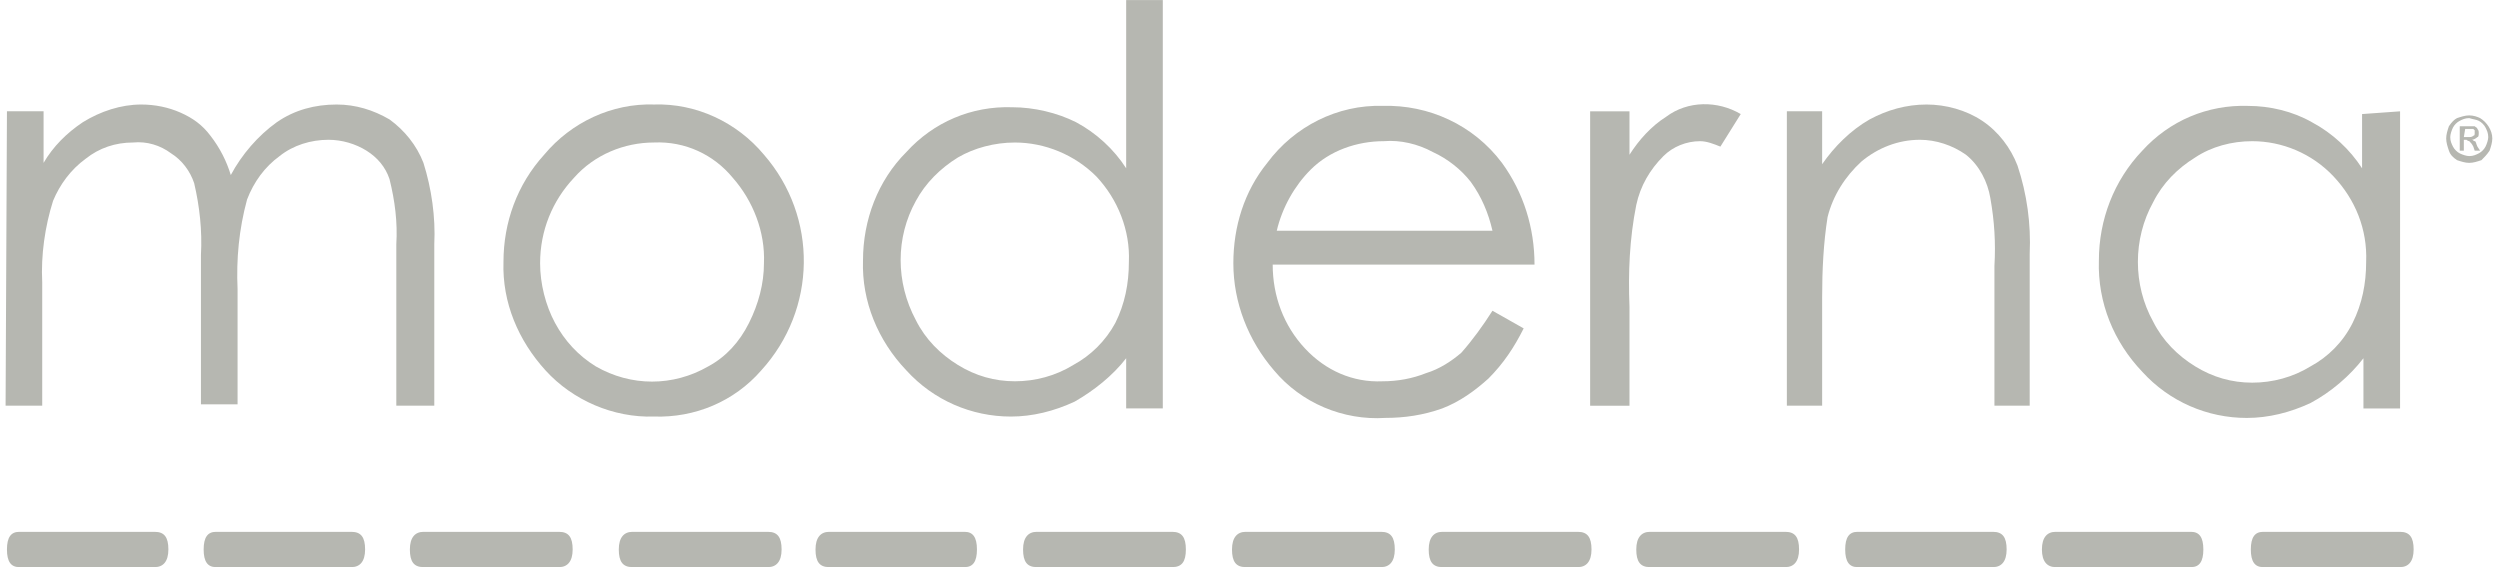 <svg width="141" height="32" viewBox="0 0 141 32" fill="none" xmlns="http://www.w3.org/2000/svg">
<path d="M129.625 29.996H127.636C127.176 29.996 126.947 30.302 126.947 30.991C126.947 31.679 127.176 31.985 127.636 31.985H135.364C135.823 31.985 136.129 31.679 136.129 30.991C136.129 30.302 135.899 29.996 135.364 29.996H129.625Z" fill="#B6B7B1"/>
<path d="M117.918 29.996H115.929C115.47 29.996 115.164 30.302 115.164 30.991C115.164 31.679 115.47 31.985 115.929 31.985H123.58C124.039 31.985 124.269 31.679 124.269 30.991C124.269 30.302 124.039 29.996 123.58 29.996H117.918Z" fill="#B6B7B1"/>
<path d="M106.747 29.996H104.758C104.299 29.996 104.069 30.302 104.069 30.991C104.069 31.679 104.299 31.985 104.758 31.985H112.409C112.868 31.985 113.174 31.679 113.174 30.991C113.174 30.302 112.945 29.996 112.409 29.996H106.747Z" fill="#B6B7B1"/>
<path d="M95.04 29.996H93.051C92.592 29.996 92.286 30.302 92.286 30.991C92.286 31.679 92.515 31.985 93.051 31.985H100.702C101.161 31.985 101.467 31.679 101.467 30.991C101.467 30.302 101.238 29.996 100.702 29.996H95.04Z" fill="#B6B7B1"/>
<path d="M83.334 29.996H81.344C80.885 29.996 80.579 30.302 80.579 30.991C80.579 31.679 80.809 31.985 81.344 31.985H88.996C89.455 31.985 89.761 31.679 89.761 30.991C89.761 30.302 89.531 29.996 88.996 29.996H83.334Z" fill="#B6B7B1"/>
<path d="M72.239 29.996H70.25C69.791 29.996 69.485 30.302 69.485 30.991C69.485 31.679 69.714 31.985 70.25 31.985H77.901C78.36 31.985 78.666 31.679 78.666 30.991C78.666 30.302 78.437 29.996 77.901 29.996H72.239Z" fill="#B6B7B1"/>
<path d="M60.456 29.996H58.467C58.007 29.996 57.701 30.302 57.701 30.991C57.701 31.679 57.931 31.985 58.467 31.985H66.118C66.654 31.985 66.883 31.679 66.883 30.991C66.883 30.302 66.654 29.996 66.118 29.996H60.456Z" fill="#B6B7B1"/>
<path d="M48.749 29.996H46.76C46.301 29.996 45.995 30.302 45.995 30.991C45.995 31.679 46.224 31.985 46.76 31.985H54.411C54.87 31.985 55.1 31.679 55.1 30.991C55.1 30.302 54.87 29.996 54.411 29.996H48.749Z" fill="#B6B7B1"/>
<path d="M37.654 29.996H35.665C35.206 29.996 34.9 30.302 34.9 30.991C34.9 31.679 35.13 31.985 35.665 31.985H43.316C43.776 31.985 44.082 31.679 44.082 30.991C44.082 30.302 43.852 29.996 43.316 29.996H37.654Z" fill="#B6B7B1"/>
<path d="M25.871 29.996H23.882C23.423 29.996 23.117 30.302 23.117 30.991C23.117 31.679 23.346 31.985 23.882 31.985H31.533C31.992 31.985 32.298 31.679 32.298 30.991C32.298 30.302 32.069 29.996 31.533 29.996H25.871Z" fill="#B6B7B1"/>
<path d="M14.165 29.996H12.175C11.716 29.996 11.486 30.302 11.486 30.991C11.486 31.679 11.716 31.985 12.175 31.985H19.826C20.286 31.985 20.592 31.679 20.592 30.991C20.592 30.302 20.362 29.996 19.826 29.996H14.165Z" fill="#B6B7B1"/>
<path d="M3.07 29.996H1.081C0.622 29.996 0.392 30.302 0.392 30.991C0.392 31.679 0.622 31.985 1.081 31.985H8.732C9.191 31.985 9.497 31.679 9.497 30.991C9.497 30.302 9.268 29.996 8.732 29.996H3.07Z" fill="#B6B7B1"/>
<path d="M0.392 6.277H2.458V9.185C2.993 8.267 3.759 7.501 4.677 6.889C5.671 6.277 6.819 5.895 7.967 5.895C8.732 5.895 9.497 6.048 10.186 6.354C10.874 6.66 11.41 7.042 11.869 7.654C12.405 8.343 12.787 9.108 13.017 9.873C13.629 8.726 14.547 7.654 15.618 6.889C16.613 6.201 17.761 5.895 18.985 5.895C20.056 5.895 21.051 6.201 21.969 6.736C22.811 7.348 23.499 8.19 23.882 9.185C24.341 10.638 24.57 12.245 24.494 13.776V22.881H22.352V13.776C22.428 12.551 22.275 11.327 21.969 10.103C21.74 9.414 21.28 8.879 20.668 8.496C20.056 8.114 19.291 7.884 18.526 7.884C17.531 7.884 16.537 8.19 15.771 8.802C14.93 9.414 14.318 10.256 13.935 11.251C13.476 12.934 13.323 14.617 13.399 16.301V22.804H11.333V14.388C11.41 13.011 11.257 11.633 10.951 10.332C10.721 9.644 10.262 9.032 9.65 8.649C9.038 8.19 8.273 7.961 7.508 8.037C6.513 8.037 5.595 8.343 4.83 8.955C3.988 9.567 3.376 10.409 2.993 11.327C2.534 12.781 2.305 14.388 2.381 15.918V22.881H0.315L0.392 6.277Z" fill="#B6B7B1"/>
<path d="M36.889 8.037C35.206 8.037 33.523 8.725 32.375 10.026C31.151 11.327 30.462 13.01 30.462 14.847C30.462 15.994 30.768 17.218 31.304 18.213C31.839 19.208 32.605 20.05 33.599 20.662C35.589 21.809 37.961 21.809 39.95 20.662C40.945 20.126 41.71 19.285 42.245 18.213C42.781 17.142 43.087 15.994 43.087 14.847C43.163 13.087 42.475 11.327 41.327 10.026C40.256 8.725 38.649 7.96 36.889 8.037ZM36.889 5.894C39.261 5.818 41.557 6.889 43.087 8.725C46.148 12.245 46.071 17.448 42.934 20.891C41.404 22.651 39.185 23.569 36.889 23.493C34.594 23.569 32.298 22.575 30.768 20.891C29.238 19.208 28.32 17.066 28.396 14.77C28.396 12.551 29.161 10.409 30.692 8.725C32.222 6.889 34.517 5.818 36.889 5.894Z" fill="#B6B7B1"/>
<path d="M57.242 8.038C56.094 8.038 54.947 8.344 54.029 8.88C53.034 9.492 52.192 10.333 51.657 11.328C50.509 13.394 50.509 15.919 51.657 18.061C52.192 19.133 53.034 19.974 54.029 20.586C55.023 21.198 56.094 21.504 57.242 21.504C58.39 21.504 59.538 21.198 60.532 20.586C61.527 20.051 62.369 19.209 62.904 18.215C63.44 17.143 63.669 15.995 63.669 14.771C63.746 13.012 63.057 11.252 61.833 9.951C60.609 8.726 58.926 8.038 57.242 8.038ZM65.582 0.004V23.035H63.516V20.204C62.751 21.198 61.68 22.04 60.609 22.652C59.461 23.188 58.237 23.494 57.013 23.494C54.794 23.494 52.651 22.576 51.121 20.892C49.514 19.209 48.596 16.99 48.673 14.695C48.673 12.399 49.514 10.18 51.121 8.573C52.651 6.89 54.794 5.972 57.089 6.049C58.313 6.049 59.614 6.355 60.685 6.89C61.833 7.502 62.828 8.42 63.516 9.492V0.004H65.582Z" fill="#B6B7B1"/>
<path d="M84.175 13.012C83.946 12.017 83.563 11.099 82.951 10.257C82.415 9.568 81.65 8.956 80.809 8.574C79.967 8.115 78.972 7.885 78.054 7.962C76.524 7.962 74.993 8.497 73.922 9.568C73.004 10.486 72.316 11.711 72.01 13.012H84.175ZM84.175 17.526L85.935 18.521C85.4 19.592 84.788 20.51 83.946 21.352C83.181 22.04 82.339 22.652 81.344 23.035C80.273 23.418 79.202 23.57 78.131 23.57C75.759 23.724 73.387 22.729 71.857 20.893C70.403 19.209 69.561 17.067 69.561 14.848C69.561 12.782 70.173 10.793 71.474 9.186C73.004 7.12 75.453 5.896 77.978 5.972C80.579 5.896 83.104 7.044 84.711 9.186C85.935 10.869 86.547 12.859 86.547 14.924H71.78C71.78 16.684 72.392 18.368 73.616 19.669C74.764 20.893 76.294 21.581 77.978 21.505C78.82 21.505 79.661 21.352 80.426 21.046C81.191 20.816 81.88 20.357 82.415 19.898C83.028 19.209 83.64 18.368 84.175 17.526Z" fill="#B6B7B1"/>
<path d="M89.684 6.28H91.903V8.728C92.439 7.887 93.127 7.121 93.969 6.586C95.193 5.668 96.877 5.668 98.178 6.433L97.03 8.269C96.647 8.116 96.265 7.963 95.882 7.963C95.117 7.963 94.352 8.269 93.816 8.805C93.051 9.57 92.515 10.488 92.286 11.559C91.903 13.472 91.827 15.385 91.903 17.298V22.884H89.684V6.28Z" fill="#B6B7B1"/>
<path d="M100.779 6.277H102.769V9.261C103.457 8.267 104.375 7.348 105.446 6.736C106.441 6.201 107.512 5.895 108.66 5.895C109.731 5.895 110.879 6.201 111.797 6.813C112.715 7.425 113.404 8.343 113.787 9.338C114.322 10.944 114.552 12.628 114.475 14.311V22.881H112.486V15C112.562 13.699 112.486 12.475 112.256 11.174C112.103 10.256 111.644 9.338 110.879 8.726C110.114 8.19 109.196 7.884 108.278 7.884C107.053 7.884 105.905 8.343 104.987 9.108C104.069 9.95 103.381 11.021 103.075 12.245C102.845 13.699 102.769 15.229 102.769 16.76V22.881H100.779V6.277Z" fill="#B6B7B1"/>
<path d="M127.024 7.963C125.876 7.963 124.728 8.269 123.81 8.881C122.815 9.493 121.974 10.335 121.438 11.406C120.29 13.472 120.29 16.073 121.438 18.139C121.974 19.21 122.815 20.052 123.81 20.664C124.804 21.276 125.876 21.582 127.024 21.582C128.171 21.582 129.319 21.276 130.314 20.664C131.308 20.128 132.15 19.287 132.686 18.216C133.221 17.145 133.451 15.997 133.451 14.772C133.527 12.936 132.839 11.253 131.614 9.952C130.39 8.651 128.707 7.963 127.024 7.963ZM135.364 6.279V23.036H133.298V20.205C132.533 21.2 131.461 22.118 130.314 22.73C129.166 23.266 127.942 23.572 126.717 23.572C124.498 23.572 122.356 22.654 120.826 20.97C119.219 19.287 118.301 17.068 118.377 14.696C118.377 12.401 119.219 10.182 120.826 8.498C122.356 6.815 124.498 5.897 126.794 5.973C128.018 5.973 129.319 6.279 130.39 6.892C131.538 7.504 132.533 8.422 133.221 9.493V6.433L135.364 6.279Z" fill="#B6B7B1"/>
<path d="M138.96 7.732H139.189C139.342 7.732 139.419 7.732 139.495 7.655C139.572 7.655 139.572 7.579 139.572 7.502C139.572 7.502 139.572 7.426 139.572 7.349L139.495 7.273C139.419 7.273 139.342 7.273 139.266 7.273H139.036L138.96 7.732ZM138.73 8.497V7.12H139.189C139.342 7.12 139.419 7.12 139.572 7.12C139.648 7.196 139.725 7.196 139.725 7.273C139.801 7.349 139.801 7.426 139.801 7.502C139.801 7.579 139.801 7.732 139.725 7.732C139.648 7.808 139.495 7.885 139.419 7.885C139.495 7.885 139.495 7.961 139.572 7.961C139.648 7.961 139.648 8.114 139.725 8.267L139.878 8.497H139.572L139.495 8.267C139.419 8.114 139.342 8.038 139.266 7.961C139.189 7.961 139.113 7.885 139.113 7.885H138.96V8.497H138.73ZM139.266 6.661C139.036 6.661 138.883 6.737 138.73 6.814C138.577 6.89 138.424 7.043 138.347 7.196C138.271 7.349 138.194 7.579 138.194 7.732C138.194 7.961 138.271 8.114 138.347 8.267C138.424 8.421 138.577 8.574 138.73 8.65C138.883 8.727 139.113 8.803 139.266 8.803C139.495 8.803 139.648 8.727 139.801 8.65C139.954 8.574 140.107 8.421 140.184 8.267C140.26 8.114 140.337 7.885 140.337 7.732C140.337 7.502 140.26 7.349 140.184 7.196C140.107 7.043 139.954 6.89 139.801 6.814C139.648 6.737 139.495 6.737 139.266 6.661ZM139.266 6.508C139.495 6.508 139.725 6.584 139.878 6.661C140.26 6.89 140.566 7.349 140.566 7.808C140.566 8.038 140.49 8.267 140.413 8.497C140.26 8.727 140.107 8.88 139.954 9.033C139.725 9.109 139.495 9.186 139.266 9.186C139.036 9.186 138.807 9.109 138.577 9.033C138.347 8.88 138.194 8.727 138.118 8.497C138.041 8.267 137.965 8.038 137.965 7.808C137.965 7.579 138.041 7.349 138.118 7.12C138.271 6.89 138.424 6.737 138.577 6.661C138.807 6.584 139.036 6.508 139.266 6.508Z" fill="#B6B7B1"/>
</svg>

